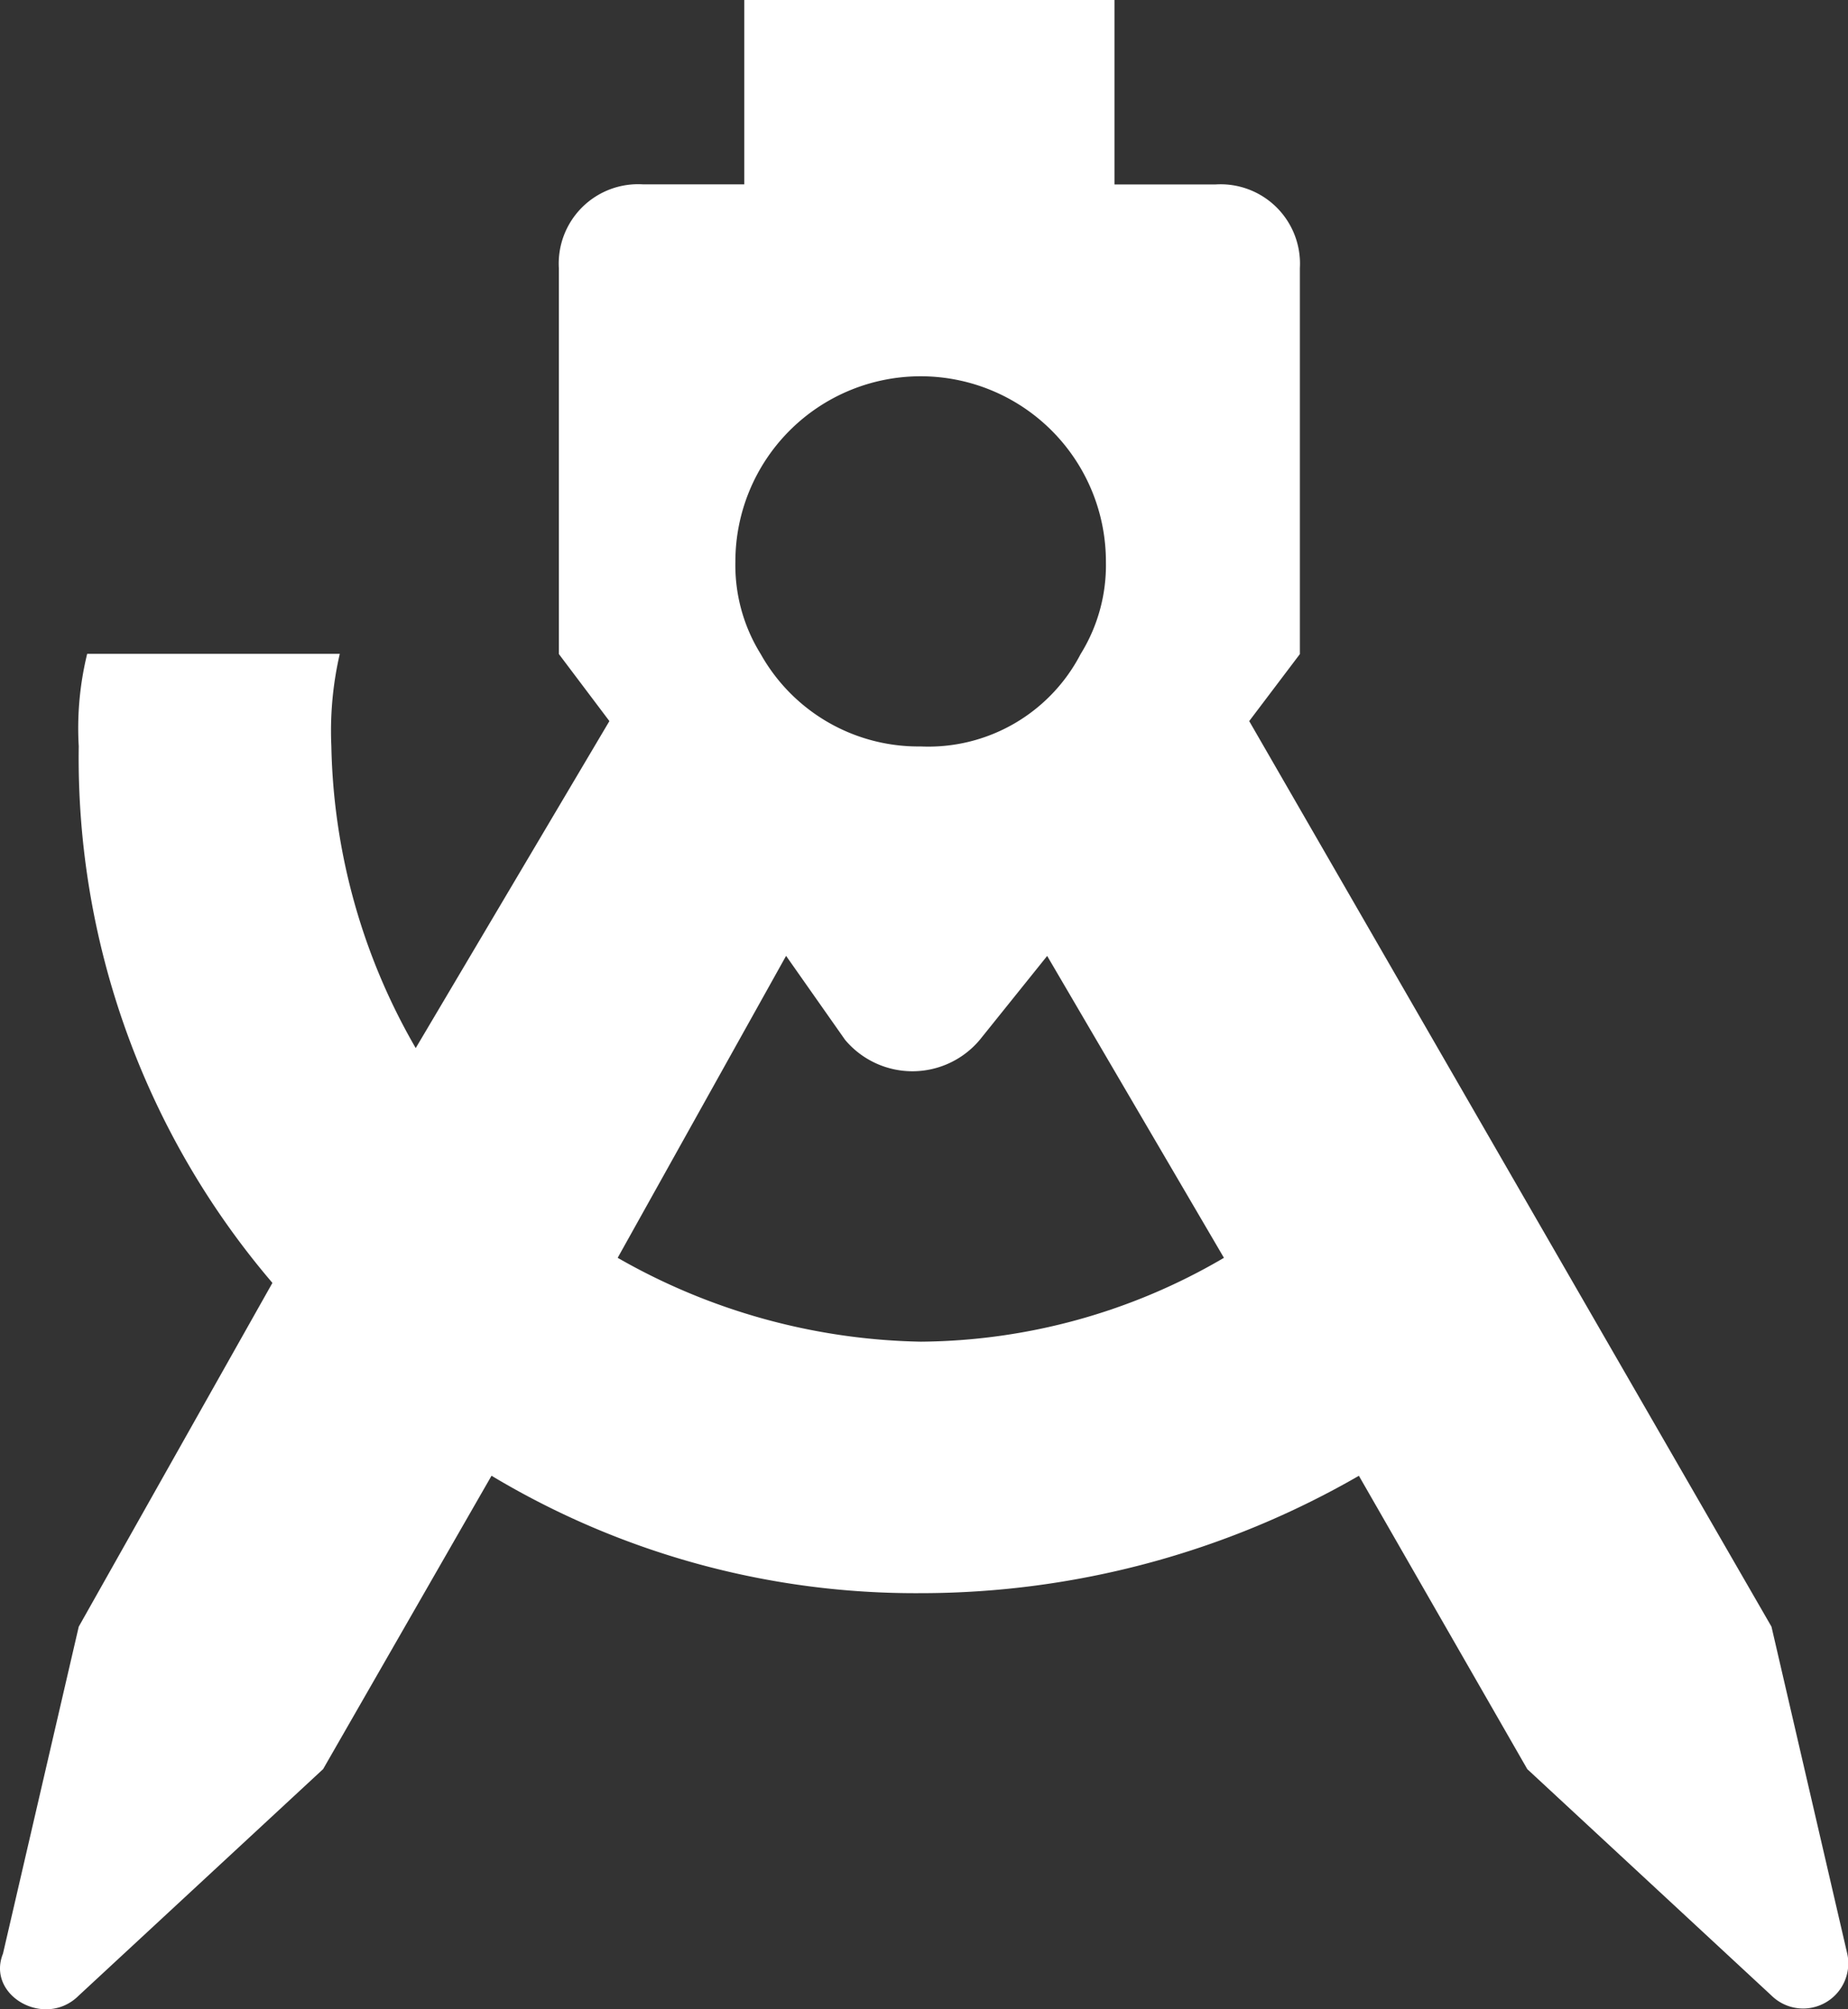 <?xml version="1.0" encoding="UTF-8"?> <svg xmlns="http://www.w3.org/2000/svg" width="46" height="50" viewBox="0 0 46 50"><rect x="0" y="0" width="46" height="50" fill="#333333" stroke="none"/><path id="Android_Studio" data-name="Android Studio" d="M23.374,4h9.432V8.59h2.515a1.976,1.976,0,0,1,2.1,2.087v9.6L36.16,21.944l13,22.534,1.886,8.137a1.124,1.124,0,0,1-1.886,1.043l-6.078-5.634-4.192-7.3a21.841,21.841,0,0,1-10.9,2.921A20.513,20.513,0,0,1,17.3,40.723l-4.192,7.3L7.025,53.659c-.838.835-2.306,0-1.886-1.043l1.886-8.137,4.821-8.555A20.1,20.1,0,0,1,7.025,22.57a7.789,7.789,0,0,1,.21-2.3h6.288a8.521,8.521,0,0,0-.21,2.3,15.565,15.565,0,0,0,2.1,7.511l4.821-8.137-1.258-1.669v-9.6a1.976,1.976,0,0,1,2.1-2.087h2.515V4Zm1.258,23.786L20.44,35.3a15.743,15.743,0,0,0,7.546,2.087A15.115,15.115,0,0,0,35.531,35.3l-4.4-7.512-1.677,2.087a2.188,2.188,0,0,1-3.354,0ZM24,20.275h0a4.5,4.5,0,0,0,3.982,2.3,4.27,4.27,0,0,0,3.982-2.3,4.192,4.192,0,0,0,.629-2.3,4.611,4.611,0,0,0-9.223,0A4.192,4.192,0,0,0,24,20.275Z" transform="translate(-5.065 -4)" fill="#fff" fill-rule="evenodd"></path></svg> 